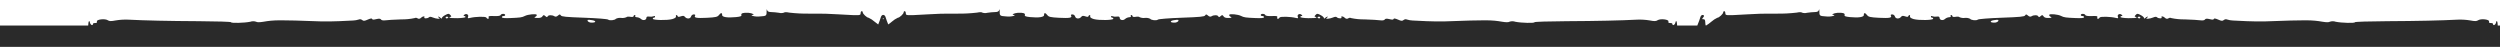 <svg width="1920" height="36" viewBox="0 0 1920 36" fill="none" xmlns="http://www.w3.org/2000/svg">
<g clip-path="url(#clip0_280_2362)">
<path fill-rule="evenodd" clip-rule="evenodd" d="M1918.28 19.615H1920V1479.39H1918.28C1918.15 1482.87 1917.48 1484.03 1916.87 1481.41C1916.4 1479.76 1914.66 1479.04 1914.66 1480.53C1914.66 1481.01 1914.07 1481.36 1912.92 1481.32C1911.77 1481.29 1911.33 1481.65 1911.59 1482.44C1912.18 1484.09 1905.42 1484.9 1903.24 1483.46C1902.04 1482.65 1900.73 1482.62 1897.24 1483.3C1894.06 1483.83 1890.83 1484.04 1887.6 1483.92C1875.1 1483.25 1856.49 1482.85 1833.39 1482.72C1819.76 1482.65 1808.58 1482.3 1808.58 1481.93C1808.62 1481.11 1798.49 1481.36 1793.87 1482.28C1792.37 1482.82 1790.73 1482.82 1789.23 1482.28C1788.64 1481.83 1786.65 1481.81 1783.84 1482.28C1775.35 1483.72 1772.13 1483.74 1739.95 1482.58C1736.34 1482.46 1729.84 1482.53 1725.55 1482.74L1714.86 1483.25C1713.39 1483.3 1711.93 1483.56 1710.52 1484C1710.08 1484.2 1709.6 1484.26 1709.13 1484.19C1708.66 1484.12 1708.22 1483.91 1707.85 1483.6C1706.88 1482.78 1706.08 1482.83 1703.58 1483.95C1701.67 1484.79 1700.43 1485.06 1700.24 1484.44C1700.04 1483.83 1699.22 1483.76 1696.99 1484.32C1694.76 1484.88 1693.79 1484.65 1693.42 1484.02C1693.05 1483.39 1691.57 1483.16 1690.07 1483.39C1688.57 1483.62 1683.1 1483.95 1677.87 1484.11C1674.43 1484.06 1671 1484.39 1667.64 1485.09C1667.29 1485.27 1666.9 1485.36 1666.51 1485.33C1666.12 1485.31 1665.74 1485.18 1665.42 1484.95C1665.01 1484.65 1664.49 1484.52 1663.99 1484.59C1663.48 1484.67 1663.02 1484.93 1662.7 1485.34C1661.27 1486.7 1659.49 1486.72 1660.12 1485.69C1660.75 1484.65 1657.73 1484.65 1656.64 1485.69C1656.04 1486.27 1655.15 1486.23 1653.6 1485.56C1652.33 1485.05 1650.98 1484.72 1649.61 1484.6C1648.13 1484.56 1648.02 1484.7 1649 1485.41C1649.65 1485.86 1649.82 1486.25 1649.35 1486.25C1648.67 1486.11 1648.06 1485.74 1647.61 1485.21C1646.87 1484.51 1646.61 1484.72 1646.61 1485.21C1646.61 1485.7 1645.43 1486.76 1644.01 1487.46C1641.68 1488.69 1641.31 1488.69 1640.14 1487.46C1639.34 1486.62 1639.27 1486.11 1639.85 1486.13C1640.42 1486.14 1640.86 1485.86 1640.86 1485.53C1640.86 1485.2 1638.07 1484.97 1634.71 1485.04C1631.34 1485.11 1628.53 1485.48 1628.52 1485.92C1628.5 1486.35 1628.81 1486.67 1629.49 1486.69C1630.17 1486.7 1630.19 1486.93 1629.49 1487.6C1628.06 1488.95 1625.83 1487.86 1626.53 1486.11C1627 1484.95 1626.77 1484.81 1625.12 1485.21C1620.9 1486.28 1613.04 1486.46 1612.5 1485.51C1611.76 1484.13 1610.25 1484.28 1610.75 1485.7C1611.08 1486.67 1610.23 1486.83 1606.53 1486.67C1603.57 1486.55 1601.76 1486.83 1601.53 1487.46C1601.06 1488.62 1598.04 1488.69 1598.04 1487.46C1598.06 1487.02 1598.64 1486.65 1599.3 1486.67C1599.96 1486.69 1600.54 1486.46 1600.55 1485.79C1600.57 1485.13 1598.45 1484.97 1594.16 1485.13C1586.5 1485.44 1585.11 1485.6 1582.86 1486.77C1580.61 1487.95 1574.35 1488.56 1573.83 1487.67C1573.59 1487.23 1574.02 1486.56 1574.86 1486.13C1576.04 1485.48 1575.75 1485.21 1573.27 1485.21C1571.16 1485.13 1569.98 1485.55 1569.42 1486.48C1568.72 1487.67 1568.22 1487.56 1567.21 1486.63C1566.19 1485.7 1565.74 1485.63 1565.46 1486.37C1564.97 1487.55 1561.98 1487.63 1560.23 1486.51C1559.41 1485.99 1558.51 1486.16 1557.5 1487.04C1556.15 1488.21 1555.89 1488.07 1555.28 1487.14C1554.67 1486.21 1551.45 1485.9 1537.24 1485.39C1527.39 1485.04 1519.49 1484.41 1518.95 1483.93C1517.87 1483 1513.72 1483.46 1512.97 1484.6C1511.7 1485.19 1510.28 1485.41 1508.89 1485.23C1507.52 1485.06 1506.12 1485.27 1504.85 1485.83C1504.6 1486.21 1503.38 1486.35 1501.92 1486.09C1500.46 1485.83 1499.41 1486.02 1499.41 1486.56C1499.4 1486.8 1499.3 1487.02 1499.14 1487.19C1498.97 1487.35 1498.75 1487.45 1498.52 1487.46C1498.01 1487.44 1497.89 1487.05 1498.17 1486.62C1498.45 1486.18 1497.86 1485.76 1496.88 1485.76C1495.71 1485.66 1494.6 1485.18 1493.71 1484.41C1492.16 1482.95 1489.58 1483.57 1489.58 1485.32C1489.54 1486.25 1488.84 1486.46 1487.28 1486.25C1486.17 1486.07 1485.04 1486.17 1483.98 1486.55C1483.41 1486.88 1482.97 1486.76 1482.97 1486.27C1482.97 1486.15 1482.99 1486.04 1483.03 1485.94C1483.07 1485.84 1483.13 1485.74 1483.21 1485.67C1483.29 1485.59 1483.38 1485.52 1483.48 1485.48C1483.59 1485.44 1483.7 1485.42 1483.81 1485.42C1483.89 1485.43 1483.97 1485.43 1484.05 1485.41C1484.08 1485.4 1484.11 1485.39 1484.13 1485.38C1484.24 1485.35 1484.33 1485.29 1484.41 1485.21C1484.44 1485.19 1484.46 1485.17 1484.48 1485.14C1484.53 1485.08 1484.57 1485.01 1484.6 1484.94C1484.63 1484.86 1484.65 1484.78 1484.66 1484.69C1484.66 1484.67 1484.66 1484.64 1484.66 1484.62C1484.68 1483.46 1473.68 1483.25 1469.7 1484.34C1467.54 1484.93 1466.67 1485.77 1466.86 1486.35C1467.05 1486.93 1466.9 1487.46 1466.55 1487.46C1466.52 1487.45 1466.48 1487.45 1466.45 1487.44C1466.37 1487.42 1466.3 1487.39 1466.22 1487.35C1466.12 1487.3 1466.02 1487.24 1465.93 1487.16C1465.76 1487 1465.63 1486.79 1465.57 1486.56C1465.4 1485.97 1464.77 1485.88 1463.11 1486.46C1461.46 1487.04 1460.69 1486.93 1459.99 1486.04C1458.6 1484.28 1455.83 1484.44 1455.29 1486.34C1455.15 1486.79 1454.88 1487.18 1454.51 1487.47C1454.13 1487.76 1453.68 1487.92 1453.21 1487.93C1452.18 1487.91 1451.84 1487.55 1452.18 1487C1453.25 1485.34 1451.1 1484.93 1443.05 1485.34C1436.37 1485.69 1434.94 1486 1433.88 1487.44C1432.38 1489.47 1431.26 1489.21 1431.44 1487.55C1431.61 1485.88 1427.43 1485.18 1420.6 1485.88C1417.37 1486.21 1416.32 1486.62 1416.64 1487.41C1417.16 1488.81 1415.24 1489.42 1411.13 1489.16C1408.31 1488.97 1405.74 1487.53 1408.31 1487.53C1409.09 1487.53 1409.05 1487.34 1408.15 1486.81C1406.23 1486.29 1404.23 1486.15 1402.26 1486.39C1397.24 1486.72 1397.24 1486.79 1397.24 1491.04C1397.24 1492.35 1397.13 1492.23 1396.87 1491.23C1396.61 1490.23 1395.6 1489.74 1393.85 1489.74C1391.82 1489.67 1389.8 1489.48 1387.79 1489.18C1386.5 1488.82 1385.14 1488.87 1383.88 1489.32C1383.62 1489.76 1381.86 1489.74 1379.91 1489.32C1374.81 1488.72 1369.68 1488.46 1364.55 1488.53C1363.25 1488.53 1362.09 1488.53 1361.05 1488.52H1360.92C1356.56 1488.52 1354.31 1488.52 1352.06 1488.46C1349.67 1488.4 1347.28 1488.27 1342.35 1488L1342.33 1488C1341.09 1487.93 1339.7 1487.86 1338.1 1487.77C1325.46 1487.02 1325.08 1487.12 1325.08 1488.77C1325.06 1489.68 1324.66 1490.44 1324.23 1490.44C1324 1490.42 1323.79 1490.31 1323.64 1490.14C1323.59 1490.09 1323.55 1490.03 1323.52 1489.97C1323.45 1489.83 1323.41 1489.67 1323.42 1489.51C1323.46 1488.41 1320.23 1485.37 1318.93 1485.37C1317.26 1484.59 1315.71 1483.56 1314.32 1482.34C1313.06 1481.23 1311.69 1480.24 1310.24 1479.39H1310.06C1309.85 1479.6 1309.65 1480.57 1309.65 1481.79C1309.6 1483.62 1309.25 1484.28 1308.19 1484.25C1307.13 1484.21 1307.02 1484.44 1307.75 1485.21C1309.06 1486.6 1308.92 1487.53 1307.46 1487.53C1306.83 1487.51 1306.08 1486.67 1305.82 1485.63C1305.56 1484.6 1304.65 1482.13 1303.81 1480.11C1303.72 1479.87 1303.62 1479.63 1303.53 1479.39H1288.04C1287.91 1482.87 1287.23 1484.03 1286.63 1481.41C1286.16 1479.76 1284.42 1479.04 1284.42 1480.53C1284.42 1481.01 1283.83 1481.36 1282.68 1481.32C1281.53 1481.29 1281.09 1481.65 1281.35 1482.44C1281.95 1484.09 1275.19 1484.9 1273.02 1483.46C1271.82 1482.65 1270.51 1482.62 1267.03 1483.3C1263.85 1483.83 1260.62 1484.04 1257.4 1483.92C1244.92 1483.25 1226.33 1482.85 1203.26 1482.72C1189.65 1482.65 1178.49 1482.3 1178.49 1481.93C1178.52 1481.11 1168.41 1481.36 1163.8 1482.28C1162.3 1482.82 1160.66 1482.82 1159.17 1482.28C1158.57 1481.83 1156.59 1481.81 1153.79 1482.28C1145.31 1483.72 1142.09 1483.74 1109.95 1482.58C1106.35 1482.46 1099.85 1482.53 1095.57 1482.74L1084.9 1483.25C1083.43 1483.3 1081.97 1483.56 1080.57 1484C1080.13 1484.2 1079.65 1484.26 1079.18 1484.19C1078.71 1484.12 1078.26 1483.91 1077.9 1483.6C1076.93 1482.78 1076.13 1482.83 1073.64 1483.95C1071.72 1484.79 1070.49 1485.06 1070.3 1484.44C1070.1 1483.83 1069.29 1483.76 1067.06 1484.32C1064.83 1484.88 1063.85 1484.65 1063.49 1484.02C1063.12 1483.39 1061.64 1483.16 1060.15 1483.39C1058.65 1483.62 1053.18 1483.95 1047.96 1484.11C1044.53 1484.06 1041.1 1484.39 1037.74 1485.09C1037.4 1485.27 1037.01 1485.36 1036.62 1485.33C1036.23 1485.31 1035.85 1485.18 1035.53 1484.95C1035.12 1484.65 1034.6 1484.52 1034.1 1484.59C1033.59 1484.67 1033.13 1484.93 1032.82 1485.34C1031.39 1486.7 1029.61 1486.72 1030.24 1485.69C1030.87 1484.65 1027.85 1484.65 1026.76 1485.69C1026.17 1486.27 1025.28 1486.23 1023.73 1485.56C1022.45 1485.05 1021.11 1484.72 1019.74 1484.6C1018.26 1484.56 1018.16 1484.7 1019.13 1485.41C1019.78 1485.86 1019.95 1486.25 1019.48 1486.25C1018.8 1486.11 1018.19 1485.74 1017.74 1485.21C1017.01 1484.51 1016.75 1484.72 1016.75 1485.21C1016.75 1485.7 1015.56 1486.76 1014.15 1487.46C1011.82 1488.69 1011.45 1488.69 1010.29 1487.46C1009.49 1486.62 1009.42 1486.11 1009.99 1486.13C1010.57 1486.14 1011 1485.86 1011 1485.53C1011 1485.2 1008.22 1484.97 1004.86 1485.04C1001.5 1485.11 998.695 1485.48 998.677 1485.92C998.66 1486.35 998.973 1486.67 999.652 1486.69C1000.33 1486.7 1000.35 1486.93 999.652 1487.6C998.225 1488.95 995.996 1487.86 996.693 1486.11C997.163 1484.95 996.936 1484.81 995.283 1485.21C991.07 1486.28 983.219 1486.46 982.679 1485.51C981.948 1484.13 980.433 1484.28 980.938 1485.7C981.269 1486.67 980.416 1486.83 976.725 1486.67C973.766 1486.55 971.955 1486.83 971.729 1487.46C971.259 1488.62 968.247 1488.69 968.247 1487.46C968.265 1487.02 968.839 1486.65 969.501 1486.67C970.162 1486.69 970.737 1486.46 970.754 1485.79C970.771 1485.13 968.648 1484.97 964.365 1485.13C956.723 1485.44 955.33 1485.6 953.084 1486.77C950.839 1487.95 944.589 1488.56 944.067 1487.67C943.823 1487.23 944.258 1486.56 945.094 1486.13C946.278 1485.48 945.982 1485.21 943.51 1485.21C941.404 1485.13 940.22 1485.55 939.663 1486.48C938.966 1487.67 938.462 1487.56 937.452 1486.63C936.442 1485.7 935.99 1485.63 935.711 1486.37C935.224 1487.55 932.229 1487.63 930.488 1486.51C929.67 1485.99 928.765 1486.16 927.755 1487.04C926.415 1488.21 926.154 1488.07 925.544 1487.14C924.935 1486.21 921.715 1485.9 907.527 1485.39C897.691 1485.04 889.805 1484.41 889.265 1483.93C888.186 1483 884.043 1483.46 883.294 1484.6C882.022 1485.19 880.61 1485.41 879.221 1485.23C877.846 1485.06 876.451 1485.27 875.182 1485.83C874.938 1486.21 873.72 1486.35 872.257 1486.09C870.795 1485.83 869.75 1486.02 869.75 1486.56C869.742 1486.8 869.646 1487.02 869.481 1487.19C869.316 1487.35 869.095 1487.45 868.863 1487.46C868.358 1487.44 868.236 1487.05 868.514 1486.62C868.793 1486.18 868.201 1485.76 867.226 1485.76C866.055 1485.66 864.946 1485.18 864.058 1484.41C862.509 1482.95 859.932 1483.57 859.932 1485.32C859.897 1486.25 859.201 1486.46 857.634 1486.25C856.53 1486.07 855.399 1486.17 854.344 1486.55C853.77 1486.88 853.334 1486.76 853.334 1486.27C853.333 1486.22 853.336 1486.17 853.343 1486.12C853.353 1486.06 853.37 1486 853.393 1485.94C853.434 1485.84 853.496 1485.74 853.574 1485.67C853.652 1485.59 853.745 1485.52 853.847 1485.48C853.905 1485.46 853.965 1485.44 854.026 1485.43C854.074 1485.43 854.122 1485.42 854.17 1485.42C854.28 1485.43 854.391 1485.42 854.495 1485.38C854.6 1485.35 854.695 1485.29 854.776 1485.21C854.857 1485.14 854.92 1485.04 854.963 1484.94C855.005 1484.84 855.026 1484.73 855.023 1484.62C855.04 1483.46 844.056 1483.25 840.087 1484.34C837.928 1484.93 837.057 1485.77 837.249 1486.35C837.44 1486.93 837.284 1487.46 836.936 1487.46C836.705 1487.42 836.491 1487.31 836.318 1487.16C836.145 1487 836.021 1486.79 835.961 1486.56C835.787 1485.97 835.16 1485.88 833.506 1486.46C831.852 1487.04 831.086 1486.93 830.39 1486.04C828.997 1484.28 826.23 1484.44 825.69 1486.34C825.555 1486.79 825.282 1487.18 824.91 1487.47C824.538 1487.76 824.086 1487.92 823.618 1487.93C822.591 1487.91 822.243 1487.55 822.591 1487C823.653 1485.34 821.512 1484.93 813.469 1485.34C806.802 1485.69 805.374 1486 804.312 1487.44C802.815 1489.47 801.701 1489.21 801.875 1487.55C802.049 1485.88 797.871 1485.18 791.047 1485.88C787.826 1486.21 786.782 1486.62 787.095 1487.41C787.618 1488.81 785.703 1489.42 781.594 1489.16C778.774 1488.97 776.215 1487.53 778.774 1487.53C779.557 1487.53 779.523 1487.34 778.617 1486.81C776.7 1486.29 774.703 1486.15 772.733 1486.39C767.72 1486.72 767.72 1486.79 767.72 1491.04C767.72 1492.35 767.615 1492.23 767.354 1491.23C767.093 1490.23 766.083 1489.74 764.343 1489.74C762.314 1489.67 760.291 1489.48 758.284 1489.18C757.001 1488.82 755.641 1488.87 754.385 1489.32C754.124 1489.76 752.365 1489.74 750.416 1489.32C745.326 1488.72 740.203 1488.46 735.079 1488.53C733.725 1488.53 732.529 1488.53 731.461 1488.52H731.44C727.095 1488.52 724.851 1488.52 722.609 1488.46C720.22 1488.4 717.833 1488.27 712.913 1488L712.889 1488L708.67 1487.77C696.049 1487.02 695.666 1487.12 695.666 1488.77C695.649 1489.68 695.248 1490.44 694.813 1490.44C694.585 1490.42 694.374 1490.31 694.224 1490.14C694.074 1489.97 693.998 1489.74 694.013 1489.51C694.047 1488.41 690.827 1485.37 689.521 1485.37C687.853 1484.59 686.306 1483.56 684.925 1482.34C684.05 1481.57 683.127 1480.86 682.163 1480.22C681.339 1482.21 680.459 1484.62 680.202 1485.63C679.94 1486.67 679.191 1487.51 678.563 1487.53C678.476 1487.53 678.393 1487.52 678.315 1487.52C678.237 1487.52 678.154 1487.53 678.066 1487.53C677.44 1487.51 676.691 1486.67 676.43 1485.63C676.173 1484.62 675.293 1482.21 674.469 1480.21C673.5 1480.86 672.574 1481.57 671.695 1482.34C670.312 1483.56 668.762 1484.59 667.092 1485.37C665.785 1485.37 662.56 1488.41 662.595 1489.51C662.609 1489.74 662.533 1489.97 662.383 1490.14C662.233 1490.31 662.021 1490.42 661.793 1490.44C661.357 1490.44 660.956 1489.68 660.938 1488.77C660.938 1487.12 660.555 1487.02 647.916 1487.77L643.701 1488L643.692 1488L643.668 1488C638.741 1488.27 636.35 1488.4 633.959 1488.46C631.713 1488.52 629.466 1488.52 625.115 1488.52H624.846C623.84 1488.53 622.723 1488.53 621.471 1488.53C616.34 1488.46 611.209 1488.72 606.112 1489.32C604.16 1489.74 602.399 1489.76 602.138 1489.32C600.88 1488.87 599.518 1488.82 598.233 1489.18C596.223 1489.48 594.197 1489.67 592.166 1489.74C590.423 1489.74 589.412 1490.23 589.15 1491.23C588.889 1492.23 588.784 1492.35 588.784 1491.04C588.784 1486.79 588.784 1486.72 583.763 1486.39C581.791 1486.15 579.791 1486.29 577.871 1486.81C576.965 1487.34 576.93 1487.53 577.714 1487.53C580.277 1487.53 577.714 1488.97 574.89 1489.16C570.776 1489.42 568.858 1488.81 569.381 1487.41C569.695 1486.62 568.649 1486.21 565.424 1485.88C558.59 1485.18 554.406 1485.88 554.581 1487.55C554.755 1489.21 553.639 1489.47 552.14 1487.44C551.077 1486 549.647 1485.69 542.971 1485.34C534.917 1484.93 532.772 1485.34 533.836 1487C534.184 1487.55 533.836 1487.91 532.807 1487.93C532.339 1487.92 531.886 1487.76 531.514 1487.47C531.141 1487.18 530.868 1486.79 530.733 1486.34C530.192 1484.44 527.42 1484.28 526.026 1486.04C525.329 1486.93 524.561 1487.04 522.905 1486.46C521.249 1485.88 520.622 1485.97 520.447 1486.56C520.387 1486.79 520.263 1487 520.09 1487.16C519.917 1487.31 519.702 1487.42 519.471 1487.46C519.122 1487.46 518.966 1486.93 519.157 1486.35C519.349 1485.77 518.477 1484.93 516.316 1484.34C512.341 1483.25 501.341 1483.46 501.358 1484.62C501.355 1484.73 501.376 1484.84 501.419 1484.94C501.433 1484.98 501.45 1485.01 501.469 1485.04C501.506 1485.1 501.552 1485.16 501.606 1485.21C501.686 1485.29 501.782 1485.35 501.887 1485.38C501.991 1485.42 502.102 1485.43 502.213 1485.42C502.256 1485.42 502.3 1485.43 502.343 1485.43C502.409 1485.44 502.474 1485.46 502.536 1485.48C502.588 1485.5 502.638 1485.53 502.685 1485.56C502.729 1485.59 502.771 1485.63 502.81 1485.67C502.888 1485.74 502.949 1485.84 502.991 1485.94C503.032 1486.04 503.052 1486.15 503.049 1486.27C503.049 1486.76 502.614 1486.88 502.038 1486.55C500.982 1486.17 499.849 1486.07 498.744 1486.25C497.175 1486.46 496.477 1486.25 496.442 1485.32C496.442 1483.57 493.862 1482.95 492.311 1484.41C491.421 1485.18 490.311 1485.66 489.138 1485.76C488.162 1485.76 487.569 1486.18 487.848 1486.62C488.127 1487.05 488.005 1487.44 487.499 1487.46C487.266 1487.45 487.045 1487.35 486.88 1487.19C486.715 1487.02 486.619 1486.8 486.61 1486.56C486.61 1486.02 485.564 1485.83 484.1 1486.09C482.636 1486.35 481.415 1486.21 481.171 1485.83C479.901 1485.27 478.504 1485.06 477.127 1485.23C475.735 1485.41 474.322 1485.19 473.048 1484.6C472.298 1483.46 468.149 1483 467.068 1483.93C466.528 1484.41 458.631 1485.04 448.781 1485.39C434.573 1485.9 431.348 1486.21 430.738 1487.14C430.128 1488.07 429.866 1488.21 428.524 1487.04C427.513 1486.16 426.606 1485.99 425.787 1486.51C424.044 1487.63 421.045 1487.55 420.557 1486.37C420.278 1485.63 419.825 1485.7 418.814 1486.63C417.803 1487.56 417.297 1487.67 416.6 1486.48C416.042 1485.55 414.857 1485.13 412.747 1485.21C410.272 1485.21 409.976 1485.48 411.161 1486.13C411.998 1486.56 412.434 1487.23 412.19 1487.67C411.667 1488.56 405.408 1487.95 403.159 1486.77C400.91 1485.6 399.516 1485.44 391.863 1485.13C387.574 1484.97 385.448 1485.13 385.465 1485.79C385.482 1486.46 386.058 1486.69 386.72 1486.67C387.383 1486.65 387.958 1487.02 387.975 1487.46C387.975 1488.69 384.959 1488.62 384.489 1487.46C384.262 1486.83 382.449 1486.55 379.486 1486.67C375.79 1486.83 374.936 1486.67 375.267 1485.7C375.772 1484.28 374.256 1484.13 373.523 1485.51C372.983 1486.46 365.121 1486.28 360.902 1485.21C359.246 1484.81 359.019 1484.95 359.49 1486.11C360.187 1487.86 357.956 1488.95 356.526 1487.6C355.829 1486.93 355.847 1486.7 356.526 1486.69C357.206 1486.67 357.52 1486.35 357.503 1485.92C357.485 1485.48 354.679 1485.11 351.314 1485.04C347.95 1484.97 345.16 1485.2 345.16 1485.53C345.16 1485.86 345.596 1486.14 346.171 1486.13C346.747 1486.11 346.677 1486.62 345.875 1487.46C344.707 1488.69 344.341 1488.69 342.005 1487.46C340.593 1486.76 339.407 1485.7 339.407 1485.21C339.407 1484.72 339.146 1484.51 338.414 1485.21C337.961 1485.74 337.349 1486.11 336.671 1486.25C336.2 1486.25 336.374 1485.86 337.019 1485.41C337.995 1484.7 337.891 1484.56 336.409 1484.6C335.038 1484.72 333.693 1485.05 332.417 1485.56C330.865 1486.23 329.976 1486.27 329.384 1485.69C328.285 1484.65 325.269 1484.65 325.897 1485.69C326.525 1486.72 324.746 1486.7 323.317 1485.34C323 1484.93 322.541 1484.67 322.034 1484.59C321.528 1484.52 321.013 1484.65 320.597 1484.95C320.276 1485.18 319.9 1485.31 319.51 1485.33C319.12 1485.36 318.73 1485.27 318.383 1485.09C315.018 1484.39 311.587 1484.06 308.15 1484.11C302.921 1483.95 297.447 1483.62 295.947 1483.39C294.448 1483.16 292.966 1483.39 292.6 1484.02C292.234 1484.65 291.258 1484.88 289.027 1484.32C286.795 1483.76 285.976 1483.83 285.784 1484.44C285.592 1485.06 284.355 1484.79 282.437 1483.95C279.944 1482.83 279.142 1482.78 278.166 1483.6C277.805 1483.91 277.362 1484.12 276.89 1484.19C276.418 1484.26 275.936 1484.2 275.499 1484C274.092 1483.56 272.632 1483.3 271.158 1483.25L260.472 1482.74C256.183 1482.53 249.681 1482.46 246.072 1482.58C213.891 1483.74 210.666 1483.72 202.176 1482.28C199.37 1481.81 197.382 1481.83 196.789 1482.28C195.289 1482.82 193.653 1482.82 192.152 1482.28C187.533 1481.36 177.404 1481.11 177.439 1481.93C177.439 1482.3 166.265 1482.65 152.632 1482.72C129.534 1482.85 110.915 1483.25 98.416 1483.92C95.19 1484.04 91.96 1483.83 88.776 1483.3C85.289 1482.62 83.982 1482.65 82.779 1483.46C80.6 1484.9 73.836 1484.09 74.428 1482.44C74.69 1481.65 74.254 1481.29 73.104 1481.32C71.953 1481.36 71.36 1481.01 71.36 1480.53C71.36 1479.04 69.617 1479.76 69.146 1481.41C68.541 1484.03 67.867 1482.87 67.738 1479.39H0V19.615H67.738C67.867 16.126 68.541 14.97 69.146 17.591C69.617 19.24 71.36 19.959 71.36 18.468C71.36 17.995 71.953 17.644 73.104 17.68C74.254 17.714 74.69 17.346 74.428 16.557C73.836 14.909 80.6 14.102 82.779 15.54C83.982 16.346 85.289 16.382 88.776 15.698C91.96 15.167 95.19 14.961 98.416 15.084C110.915 15.75 129.534 16.154 152.632 16.276C166.265 16.346 177.439 16.697 177.439 17.066C177.404 17.89 187.533 17.644 192.152 16.715C193.653 16.183 195.289 16.183 196.789 16.715C197.382 17.171 199.37 17.189 202.176 16.715C210.666 15.277 213.891 15.26 246.072 16.417C249.681 16.54 256.183 16.469 260.472 16.259L271.158 15.75C272.632 15.697 274.092 15.443 275.499 14.997C275.936 14.803 276.418 14.739 276.89 14.81C277.362 14.882 277.805 15.086 278.166 15.399C279.142 16.224 279.944 16.171 282.437 15.049C284.355 14.207 285.592 13.944 285.784 14.558C285.976 15.171 286.795 15.242 289.027 14.681C291.258 14.12 292.234 14.348 292.6 14.979C292.966 15.61 294.448 15.838 295.947 15.61C297.447 15.382 302.921 15.049 308.15 14.891C311.587 14.941 315.018 14.612 318.383 13.909C318.73 13.728 319.12 13.644 319.51 13.669C319.9 13.694 320.276 13.825 320.597 14.05C321.013 14.35 321.528 14.477 322.034 14.405C322.541 14.333 323 14.068 323.317 13.664C324.746 12.296 326.525 12.279 325.897 13.313C325.269 14.348 328.285 14.348 329.384 13.313C329.976 12.734 330.865 12.77 332.417 13.436C333.693 13.954 335.038 14.279 336.409 14.4C337.891 14.435 337.995 14.295 337.019 13.594C336.374 13.137 336.2 12.752 336.671 12.752C337.349 12.895 337.961 13.258 338.414 13.786C339.146 14.488 339.407 14.277 339.407 13.786C339.407 13.296 340.593 12.243 342.005 11.542C344.341 10.314 344.707 10.314 345.875 11.542C346.677 12.383 346.747 12.892 346.171 12.875C345.596 12.857 345.16 13.137 345.16 13.471C345.16 13.804 347.95 14.032 351.314 13.962C354.679 13.892 357.485 13.524 357.503 13.085C357.52 12.647 357.206 12.331 356.526 12.313C355.847 12.296 355.829 12.068 356.526 11.402C357.956 10.052 360.187 11.139 359.49 12.892C359.019 14.05 359.246 14.19 360.902 13.786C365.121 12.717 372.983 12.542 373.523 13.488C374.256 14.873 375.772 14.716 375.267 13.296C374.936 12.331 375.79 12.173 379.486 12.331C382.449 12.454 384.262 12.173 384.489 11.542C384.959 10.385 387.975 10.314 387.975 11.542C387.958 11.98 387.383 12.349 386.72 12.331C386.058 12.313 385.482 12.542 385.465 13.208C385.448 13.874 387.574 14.032 391.863 13.874C399.516 13.558 400.91 13.401 403.159 12.226C405.408 11.051 411.667 10.437 412.19 11.332C412.434 11.77 411.998 12.436 411.161 12.875C409.976 13.524 410.272 13.786 412.747 13.786C414.857 13.874 416.042 13.453 416.6 12.524C417.297 11.332 417.803 11.437 418.814 12.366C419.825 13.296 420.278 13.366 420.557 12.629C421.045 11.454 424.044 11.367 425.787 12.489C426.606 13.015 427.513 12.839 428.524 11.963C429.866 10.788 430.128 10.928 430.738 11.858C431.348 12.787 434.573 13.103 448.781 13.611C458.631 13.962 466.528 14.593 467.068 15.067C468.149 15.996 472.298 15.54 473.048 14.4C474.322 13.809 475.735 13.59 477.127 13.769C478.504 13.939 479.901 13.733 481.171 13.173C481.415 12.787 482.636 12.647 484.1 12.909C485.564 13.173 486.61 12.979 486.61 12.436C486.619 12.202 486.715 11.979 486.88 11.813C487.045 11.648 487.266 11.551 487.499 11.542C488.005 11.559 488.127 11.945 487.848 12.383C487.569 12.822 488.162 13.243 489.138 13.243C490.311 13.345 491.421 13.817 492.311 14.593C493.862 16.048 496.442 15.435 496.442 13.681C496.477 12.752 497.175 12.542 498.744 12.752C499.849 12.931 500.982 12.829 502.038 12.454C502.614 12.121 503.049 12.243 503.049 12.734C503.052 12.845 503.032 12.956 502.991 13.059C502.949 13.162 502.888 13.256 502.81 13.335C502.764 13.381 502.713 13.421 502.657 13.455C502.619 13.479 502.578 13.5 502.536 13.517C502.433 13.558 502.323 13.578 502.213 13.576C502.102 13.566 501.991 13.58 501.887 13.616C501.782 13.652 501.686 13.71 501.606 13.787C501.525 13.863 501.461 13.956 501.419 14.058C501.376 14.161 501.355 14.271 501.358 14.383C501.341 15.54 512.341 15.75 516.316 14.663C518.477 14.067 519.349 13.226 519.157 12.647C518.966 12.068 519.122 11.542 519.471 11.542C519.702 11.581 519.917 11.686 520.09 11.845C520.263 12.003 520.387 12.209 520.447 12.436C520.622 13.032 521.249 13.12 522.905 12.542C524.561 11.963 525.329 12.068 526.026 12.962C527.42 14.716 530.192 14.558 530.733 12.664C530.868 12.213 531.141 11.816 531.514 11.529C531.886 11.243 532.339 11.081 532.807 11.068C533.836 11.086 534.184 11.454 533.836 11.998C532.772 13.664 534.917 14.067 542.971 13.664C549.647 13.313 551.077 12.998 552.14 11.559C553.639 9.525 554.755 9.789 554.581 11.454C554.406 13.12 558.59 13.822 565.424 13.12C568.649 12.787 569.695 12.383 569.381 11.595C568.858 10.191 570.776 9.578 574.89 9.841C577.714 10.034 580.277 11.472 577.714 11.472C576.93 11.472 576.965 11.665 577.871 12.191C579.791 12.705 581.791 12.848 583.763 12.611C588.784 12.279 588.784 12.208 588.784 7.965C588.784 6.649 588.889 6.773 589.15 7.772C589.412 8.771 590.423 9.262 592.166 9.262C594.197 9.331 596.223 9.518 598.233 9.823C599.518 10.176 600.88 10.127 602.138 9.683C602.399 9.245 604.16 9.262 606.112 9.683C611.209 10.28 616.34 10.543 621.471 10.472C622.772 10.474 623.928 10.475 624.966 10.475H625.115C629.466 10.478 631.713 10.479 633.959 10.539C636.322 10.601 638.684 10.729 643.493 10.988L643.668 10.997L643.692 10.999L643.701 10.999L647.916 11.226C660.555 11.98 660.938 11.875 660.938 10.227C660.956 9.315 661.357 8.561 661.793 8.561C662.021 8.579 662.233 8.687 662.383 8.861C662.533 9.034 662.609 9.261 662.595 9.49C662.56 10.595 665.785 13.629 667.092 13.629C668.762 14.414 670.312 15.435 671.695 16.662C672.574 17.431 673.5 18.141 674.469 18.79C675.293 16.792 676.173 14.383 676.43 13.366C676.691 12.331 677.44 11.489 678.066 11.472C678.154 11.472 678.237 11.475 678.315 11.482C678.359 11.478 678.404 11.475 678.451 11.474C678.487 11.473 678.525 11.472 678.563 11.472C679.191 11.489 679.94 12.331 680.202 13.366C680.459 14.382 681.339 16.788 682.163 18.784C683.127 18.137 684.05 17.429 684.925 16.662C686.306 15.435 687.853 14.414 689.521 13.629C690.827 13.629 694.047 10.595 694.013 9.49C693.998 9.261 694.074 9.034 694.224 8.861C694.374 8.687 694.585 8.579 694.813 8.561C695.248 8.561 695.649 9.315 695.666 10.227C695.666 11.875 696.049 11.98 708.67 11.226L712.889 10.999L712.913 10.997L713.089 10.988C717.891 10.729 720.249 10.601 722.609 10.539C724.851 10.479 727.095 10.478 731.44 10.475H731.461C732.529 10.475 733.725 10.474 735.079 10.472C740.203 10.543 745.326 10.28 750.416 9.683C752.365 9.262 754.124 9.245 754.385 9.683C755.641 10.127 757.001 10.176 758.284 9.823C760.291 9.518 762.314 9.331 764.343 9.262C766.083 9.262 767.093 8.771 767.354 7.772C767.615 6.773 767.72 6.649 767.72 7.965C767.72 12.208 767.72 12.279 772.733 12.611C774.703 12.848 776.7 12.705 778.617 12.191C779.523 11.665 779.557 11.472 778.774 11.472C776.215 11.472 778.774 10.034 781.594 9.841C785.703 9.578 787.618 10.191 787.095 11.595C786.782 12.383 787.826 12.787 791.047 13.12C797.871 13.822 802.049 13.12 801.875 11.454C801.701 9.789 802.815 9.525 804.312 11.559C805.374 12.998 806.802 13.313 813.469 13.664C821.512 14.067 823.653 13.664 822.591 11.998C822.243 11.454 822.591 11.086 823.618 11.068C824.086 11.081 824.538 11.243 824.91 11.529C825.282 11.816 825.555 12.213 825.69 12.664C826.23 14.558 828.997 14.716 830.39 12.962C831.086 12.068 831.852 11.963 833.506 12.542C835.16 13.12 835.787 13.032 835.961 12.436C835.994 12.312 836.046 12.193 836.115 12.086C836.171 11.998 836.24 11.917 836.318 11.845C836.491 11.686 836.705 11.581 836.936 11.542C837.284 11.542 837.44 12.068 837.249 12.647C837.057 13.226 837.928 14.067 840.087 14.663C844.056 15.75 855.04 15.54 855.023 14.383C855.026 14.271 855.005 14.161 854.963 14.058C854.92 13.956 854.857 13.863 854.776 13.787C854.695 13.71 854.6 13.652 854.495 13.616C854.391 13.58 854.28 13.566 854.17 13.576C854.06 13.578 853.95 13.558 853.847 13.517C853.745 13.475 853.652 13.413 853.574 13.335C853.496 13.256 853.434 13.162 853.393 13.059C853.38 13.026 853.369 12.992 853.36 12.957C853.341 12.884 853.333 12.809 853.334 12.734C853.334 12.243 853.77 12.121 854.344 12.454C855.399 12.829 856.53 12.931 857.634 12.752C859.201 12.542 859.897 12.752 859.932 13.681C859.932 15.435 862.509 16.048 864.058 14.593C864.946 13.817 866.055 13.345 867.226 13.243C868.201 13.243 868.793 12.822 868.514 12.383C868.236 11.945 868.358 11.559 868.863 11.542C869.095 11.551 869.316 11.648 869.481 11.813C869.646 11.979 869.742 12.202 869.75 12.436C869.75 12.979 870.795 13.173 872.257 12.909C873.72 12.647 874.938 12.787 875.182 13.173C876.451 13.733 877.846 13.939 879.221 13.769C880.61 13.59 882.022 13.809 883.294 14.4C884.043 15.54 888.186 15.996 889.265 15.067C889.805 14.593 897.691 13.962 907.527 13.611C921.715 13.103 924.935 12.787 925.544 11.858C926.154 10.928 926.415 10.788 927.755 11.963C928.765 12.839 929.67 13.015 930.488 12.489C932.229 11.367 935.224 11.454 935.711 12.629C935.99 13.366 936.442 13.296 937.452 12.366C938.462 11.437 938.966 11.332 939.663 12.524C940.22 13.453 941.404 13.874 943.51 13.786C945.982 13.786 946.278 13.524 945.094 12.875C944.258 12.436 943.823 11.77 944.067 11.332C944.589 10.437 950.839 11.051 953.084 12.226C955.33 13.401 956.723 13.558 964.365 13.874C968.648 14.032 970.771 13.874 970.754 13.208C970.737 12.542 970.162 12.313 969.501 12.331C968.839 12.349 968.265 11.98 968.247 11.542C968.247 10.314 971.259 10.385 971.729 11.542C971.955 12.173 973.766 12.454 976.725 12.331C980.416 12.173 981.269 12.331 980.938 13.296C980.433 14.716 981.948 14.873 982.679 13.488C983.219 12.542 991.07 12.717 995.283 13.786C996.936 14.19 997.163 14.05 996.693 12.892C995.996 11.139 998.225 10.052 999.652 11.402C1000.35 12.068 1000.33 12.296 999.652 12.313C998.973 12.331 998.66 12.647 998.677 13.085C998.695 13.524 1001.5 13.892 1004.86 13.962C1008.22 14.032 1011 13.804 1011 13.471C1011 13.137 1010.57 12.857 1009.99 12.875C1009.42 12.892 1009.49 12.383 1010.29 11.542C1011.45 10.314 1011.82 10.314 1014.15 11.542C1015.56 12.243 1016.75 13.296 1016.75 13.786C1016.75 14.277 1017.01 14.488 1017.74 13.786C1018.19 13.258 1018.8 12.895 1019.48 12.752C1019.95 12.752 1019.78 13.137 1019.13 13.594C1018.16 14.295 1018.26 14.435 1019.74 14.4C1021.11 14.279 1022.45 13.954 1023.73 13.436C1025.28 12.77 1026.17 12.734 1026.76 13.313C1027.85 14.348 1030.87 14.348 1030.24 13.313C1029.61 12.279 1031.39 12.296 1032.82 13.664C1033.13 14.068 1033.59 14.333 1034.1 14.405C1034.6 14.477 1035.12 14.35 1035.53 14.05C1035.85 13.825 1036.23 13.694 1036.62 13.669C1037.01 13.644 1037.4 13.728 1037.74 13.909C1041.1 14.612 1044.53 14.941 1047.96 14.891C1053.18 15.049 1058.65 15.382 1060.15 15.61C1061.64 15.838 1063.12 15.61 1063.49 14.979C1063.85 14.348 1064.83 14.12 1067.06 14.681C1069.29 15.242 1070.1 15.171 1070.3 14.558C1070.49 13.944 1071.72 14.207 1073.64 15.049C1076.13 16.171 1076.93 16.224 1077.9 15.399C1078.26 15.086 1078.71 14.882 1079.18 14.81C1079.65 14.739 1080.13 14.803 1080.57 14.997C1081.97 15.443 1083.43 15.697 1084.9 15.75L1095.57 16.259C1099.85 16.469 1106.35 16.54 1109.95 16.417C1142.09 15.26 1145.31 15.277 1153.79 16.715C1156.59 17.189 1158.57 17.171 1159.17 16.715C1160.66 16.183 1162.3 16.183 1163.8 16.715C1168.41 17.644 1178.52 17.89 1178.49 17.066C1178.49 16.697 1189.65 16.346 1203.26 16.276C1226.33 16.154 1244.92 15.75 1257.4 15.084C1260.62 14.961 1263.85 15.167 1267.03 15.698C1270.51 16.382 1271.82 16.346 1273.02 15.54C1275.19 14.102 1281.95 14.909 1281.35 16.557C1281.09 17.346 1281.53 17.714 1282.68 17.68C1283.83 17.644 1284.42 17.995 1284.42 18.468C1284.42 19.959 1286.16 19.24 1286.63 17.591C1287.23 14.97 1287.91 16.126 1288.04 19.615H1303.53C1303.62 19.372 1303.72 19.13 1303.81 18.889C1304.65 16.873 1305.56 14.4 1305.82 13.366C1306.08 12.331 1306.83 11.489 1307.46 11.472C1308.92 11.472 1309.06 12.401 1307.75 13.786C1307.02 14.558 1307.13 14.786 1308.19 14.751C1309.25 14.716 1309.6 15.382 1309.65 17.206C1309.65 18.428 1309.85 19.396 1310.06 19.615H1310.24C1311.69 18.76 1313.06 17.772 1314.32 16.662C1315.71 15.435 1317.26 14.414 1318.93 13.629C1320.23 13.629 1323.46 10.595 1323.42 9.49C1323.42 9.414 1323.43 9.339 1323.44 9.265C1323.47 9.117 1323.54 8.977 1323.64 8.861C1323.79 8.687 1324 8.579 1324.23 8.561C1324.66 8.561 1325.06 9.315 1325.08 10.227C1325.08 11.875 1325.46 11.98 1338.1 11.226C1339.25 11.165 1340.3 11.108 1341.26 11.056L1342.33 10.999L1342.35 10.997C1347.28 10.732 1349.67 10.602 1352.06 10.539C1354.31 10.479 1356.56 10.478 1360.92 10.475H1360.93C1362 10.475 1363.19 10.474 1364.55 10.472C1369.68 10.543 1374.81 10.28 1379.91 9.683C1381.86 9.262 1383.62 9.245 1383.88 9.683C1385.14 10.127 1386.5 10.176 1387.79 9.823C1389.8 9.518 1391.82 9.331 1393.85 9.262C1395.6 9.262 1396.61 8.771 1396.87 7.772C1397.13 6.773 1397.24 6.649 1397.24 7.965C1397.24 12.208 1397.24 12.279 1402.26 12.611C1404.23 12.848 1406.23 12.705 1408.15 12.191C1409.05 11.665 1409.09 11.472 1408.31 11.472C1405.74 11.472 1408.31 10.034 1411.13 9.841C1415.24 9.578 1417.16 10.191 1416.64 11.595C1416.32 12.383 1417.37 12.787 1420.6 13.12C1427.43 13.822 1431.61 13.12 1431.44 11.454C1431.26 9.789 1432.38 9.525 1433.88 11.559C1434.94 12.998 1436.37 13.313 1443.05 13.664C1451.1 14.067 1453.25 13.664 1452.18 11.998C1451.84 11.454 1452.18 11.086 1453.21 11.068C1453.68 11.081 1454.13 11.243 1454.51 11.529C1454.88 11.816 1455.15 12.213 1455.29 12.664C1455.83 14.558 1458.6 14.716 1459.99 12.962C1460.69 12.068 1461.46 11.963 1463.11 12.542C1464.77 13.12 1465.4 13.032 1465.57 12.436C1465.63 12.209 1465.76 12.003 1465.93 11.845C1466.02 11.764 1466.12 11.697 1466.22 11.646C1466.33 11.597 1466.44 11.561 1466.55 11.542C1466.9 11.542 1467.05 12.068 1466.86 12.647C1466.67 13.226 1467.54 14.067 1469.7 14.663C1473.68 15.75 1484.68 15.54 1484.66 14.383C1484.66 14.357 1484.66 14.333 1484.66 14.308C1484.65 14.222 1484.63 14.138 1484.6 14.058C1484.56 13.956 1484.49 13.863 1484.41 13.787C1484.37 13.745 1484.32 13.709 1484.27 13.679C1484.23 13.654 1484.18 13.632 1484.13 13.616C1484.11 13.607 1484.08 13.599 1484.05 13.593C1484.01 13.583 1483.96 13.576 1483.92 13.574C1483.88 13.572 1483.84 13.573 1483.81 13.576C1483.7 13.578 1483.59 13.558 1483.48 13.517C1483.38 13.475 1483.29 13.413 1483.21 13.335C1483.13 13.256 1483.07 13.162 1483.03 13.059C1482.99 12.956 1482.97 12.845 1482.97 12.734C1482.97 12.243 1483.41 12.121 1483.98 12.454C1485.04 12.829 1486.17 12.931 1487.28 12.752C1488.84 12.542 1489.54 12.752 1489.58 13.681C1489.58 15.435 1492.16 16.048 1493.71 14.593C1494.6 13.817 1495.71 13.345 1496.88 13.243C1497.86 13.243 1498.45 12.822 1498.17 12.383C1497.89 11.945 1498.01 11.559 1498.52 11.542C1498.75 11.551 1498.97 11.648 1499.14 11.813C1499.3 11.979 1499.4 12.202 1499.41 12.436C1499.41 12.979 1500.46 13.173 1501.92 12.909C1503.38 12.647 1504.6 12.787 1504.85 13.173C1506.12 13.733 1507.52 13.939 1508.89 13.769C1510.28 13.59 1511.7 13.809 1512.97 14.4C1513.72 15.54 1517.87 15.996 1518.95 15.067C1519.49 14.593 1527.39 13.962 1537.24 13.611C1551.45 13.103 1554.67 12.787 1555.28 11.858C1555.89 10.928 1556.15 10.788 1557.5 11.963C1558.51 12.839 1559.41 13.015 1560.23 12.489C1561.98 11.367 1564.97 11.454 1565.46 12.629C1565.74 13.366 1566.19 13.296 1567.21 12.366C1568.22 11.437 1568.72 11.332 1569.42 12.524C1569.98 13.453 1571.16 13.874 1573.27 13.786C1575.75 13.786 1576.04 13.524 1574.86 12.875C1574.02 12.436 1573.59 11.77 1573.83 11.332C1574.35 10.437 1580.61 11.051 1582.86 12.226C1585.11 13.401 1586.5 13.558 1594.16 13.874C1598.45 14.032 1600.57 13.874 1600.55 13.208C1600.54 12.542 1599.96 12.313 1599.3 12.331C1598.64 12.349 1598.06 11.98 1598.04 11.542C1598.04 10.314 1601.06 10.385 1601.53 11.542C1601.76 12.173 1603.57 12.454 1606.53 12.331C1610.23 12.173 1611.08 12.331 1610.75 13.296C1610.25 14.716 1611.76 14.873 1612.5 13.488C1613.04 12.542 1620.9 12.717 1625.12 13.786C1626.77 14.19 1627 14.05 1626.53 12.892C1625.83 11.139 1628.06 10.052 1629.49 11.402C1630.19 12.068 1630.17 12.296 1629.49 12.313C1628.81 12.331 1628.5 12.647 1628.52 13.085C1628.53 13.524 1631.34 13.892 1634.71 13.962C1638.07 14.032 1640.86 13.804 1640.86 13.471C1640.86 13.137 1640.42 12.857 1639.85 12.875C1639.27 12.892 1639.34 12.383 1640.14 11.542C1641.31 10.314 1641.68 10.314 1644.01 11.542C1645.43 12.243 1646.61 13.296 1646.61 13.786C1646.61 14.277 1646.87 14.488 1647.61 13.786C1648.06 13.258 1648.67 12.895 1649.35 12.752C1649.82 12.752 1649.65 13.137 1649 13.594C1648.02 14.295 1648.13 14.435 1649.61 14.4C1650.98 14.279 1652.33 13.954 1653.6 13.436C1655.15 12.77 1656.04 12.734 1656.64 13.313C1657.73 14.348 1660.75 14.348 1660.12 13.313C1659.49 12.279 1661.27 12.296 1662.7 13.664C1663.02 14.068 1663.48 14.333 1663.99 14.405C1664.49 14.477 1665.01 14.35 1665.42 14.05C1665.74 13.825 1666.12 13.694 1666.51 13.669C1666.9 13.644 1667.29 13.728 1667.64 13.909C1671 14.612 1674.43 14.941 1677.87 14.891C1683.1 15.049 1688.57 15.382 1690.07 15.61C1691.57 15.838 1693.05 15.61 1693.42 14.979C1693.79 14.348 1694.76 14.12 1696.99 14.681C1699.22 15.242 1700.04 15.171 1700.24 14.558C1700.43 13.944 1701.67 14.207 1703.58 15.049C1706.08 16.171 1706.88 16.224 1707.85 15.399C1708.22 15.086 1708.66 14.882 1709.13 14.81C1709.6 14.739 1710.08 14.803 1710.52 14.997C1711.93 15.443 1713.39 15.697 1714.86 15.75L1725.55 16.259C1729.84 16.469 1736.34 16.54 1739.95 16.417C1772.13 15.26 1775.35 15.277 1783.84 16.715C1786.65 17.189 1788.64 17.171 1789.23 16.715C1790.73 16.183 1792.37 16.183 1793.87 16.715C1798.49 17.644 1808.62 17.89 1808.58 17.066C1808.58 16.697 1819.76 16.346 1833.39 16.276C1856.49 16.154 1875.1 15.75 1887.6 15.084C1890.83 14.961 1894.06 15.167 1897.24 15.698C1900.73 16.382 1902.04 16.346 1903.24 15.54C1905.42 14.102 1912.18 14.909 1911.59 16.557C1911.33 17.346 1911.77 17.714 1912.92 17.68C1914.07 17.644 1914.66 17.995 1914.66 18.468C1914.66 19.959 1916.4 19.24 1916.87 17.591C1917.48 14.97 1918.15 16.126 1918.28 19.615ZM678.315 13.838C678.868 14.433 678.889 14.688 678.315 14.742C677.741 14.688 677.762 14.433 678.315 13.838ZM452.85 17.163C453.347 17.332 453.871 17.4 454.394 17.364C457.916 17.451 458.108 16.014 454.673 15.488C451.239 14.961 450.786 15.084 451.501 16.382C451.895 16.729 452.353 16.995 452.85 17.163ZM343.194 14.155C343.315 14.144 343.433 14.108 343.539 14.05C344.742 13.348 344.55 12.822 343.086 12.822C342.423 12.805 342.057 13.19 342.319 13.629C342.33 13.655 342.343 13.681 342.356 13.706C342.366 13.723 342.376 13.74 342.387 13.756C342.426 13.818 342.473 13.874 342.527 13.925C342.616 14.008 342.721 14.071 342.836 14.111C342.951 14.15 343.073 14.165 343.194 14.155ZM903.464 17.163C902.968 17.332 902.443 17.4 901.921 17.364C898.405 17.451 898.213 16.014 901.643 15.488C905.072 14.961 905.525 15.084 904.811 16.382C904.417 16.729 903.96 16.995 903.464 17.163ZM1012.97 14.155C1012.84 14.144 1012.73 14.108 1012.62 14.05C1011.42 13.348 1011.61 12.822 1013.07 12.822C1013.74 12.805 1014.1 13.19 1013.84 13.629C1013.79 13.741 1013.72 13.842 1013.63 13.925C1013.54 14.008 1013.44 14.071 1013.32 14.111C1013.21 14.15 1013.09 14.165 1012.97 14.155ZM1531.63 17.364C1532.15 17.4 1532.67 17.332 1533.17 17.163C1533.67 16.995 1534.12 16.729 1534.52 16.382C1535.23 15.084 1534.78 14.961 1531.35 15.488C1527.91 16.014 1528.1 17.451 1531.63 17.364ZM1642.48 14.05C1642.5 14.062 1642.53 14.074 1642.55 14.085C1642.6 14.107 1642.66 14.125 1642.71 14.138C1642.75 14.146 1642.79 14.151 1642.83 14.155C1642.95 14.165 1643.07 14.15 1643.18 14.111C1643.3 14.071 1643.4 14.008 1643.49 13.925C1643.55 13.87 1643.6 13.809 1643.64 13.741C1643.66 13.705 1643.68 13.667 1643.7 13.629C1643.96 13.19 1643.6 12.805 1642.93 12.822C1641.47 12.822 1641.28 13.348 1642.48 14.05ZM678.315 1485.16C678.868 1484.57 678.889 1484.31 678.315 1484.26C677.741 1484.31 677.762 1484.57 678.315 1485.16ZM452.85 1481.84C453.347 1481.67 453.871 1481.6 454.394 1481.64C457.916 1481.55 458.108 1482.99 454.673 1483.51C451.239 1484.04 450.786 1483.92 451.501 1482.62C451.895 1482.27 452.353 1482.01 452.85 1481.84ZM343.194 1484.85C343.315 1484.86 343.433 1484.89 343.539 1484.95C344.742 1485.65 344.55 1486.18 343.086 1486.18C342.423 1486.2 342.057 1485.81 342.319 1485.37C342.338 1485.33 342.361 1485.28 342.387 1485.24C342.426 1485.18 342.473 1485.13 342.527 1485.08C342.616 1484.99 342.721 1484.93 342.836 1484.89C342.951 1484.85 343.073 1484.83 343.194 1484.85ZM903.464 1481.84C902.968 1481.67 902.443 1481.6 901.921 1481.64C898.405 1481.55 898.213 1482.99 901.643 1483.51C905.072 1484.04 905.525 1483.92 904.811 1482.62C904.417 1482.27 903.96 1482.01 903.464 1481.84ZM1012.97 1484.85C1012.84 1484.86 1012.73 1484.89 1012.62 1484.95C1011.42 1485.65 1011.61 1486.18 1013.07 1486.18C1013.74 1486.2 1014.1 1485.81 1013.84 1485.37C1013.81 1485.3 1013.77 1485.24 1013.73 1485.18C1013.7 1485.14 1013.67 1485.11 1013.63 1485.08C1013.54 1484.99 1013.44 1484.93 1013.32 1484.89C1013.21 1484.85 1013.09 1484.83 1012.97 1484.85ZM1531.63 1481.64C1532.15 1481.6 1532.67 1481.67 1533.17 1481.84C1533.67 1482.01 1534.12 1482.27 1534.52 1482.62C1535.23 1483.92 1534.78 1484.04 1531.35 1483.51C1527.91 1482.99 1528.1 1481.55 1531.63 1481.64ZM1642.48 1484.95C1642.5 1484.94 1642.53 1484.93 1642.55 1484.92C1642.64 1484.88 1642.73 1484.85 1642.83 1484.85C1642.95 1484.83 1643.07 1484.85 1643.18 1484.89C1643.3 1484.93 1643.4 1484.99 1643.49 1485.08C1643.54 1485.12 1643.58 1485.17 1643.62 1485.22C1643.65 1485.27 1643.68 1485.32 1643.7 1485.37C1643.96 1485.81 1643.6 1486.2 1642.93 1486.18C1641.47 1486.18 1641.28 1485.65 1642.48 1484.95Z" fill="#2A2A2A"/>
</g>
<defs>
<clipPath id="clip0_280_2362">
<rect width="1920" height="36" fill="white"/>
</clipPath>
</defs>
</svg>
